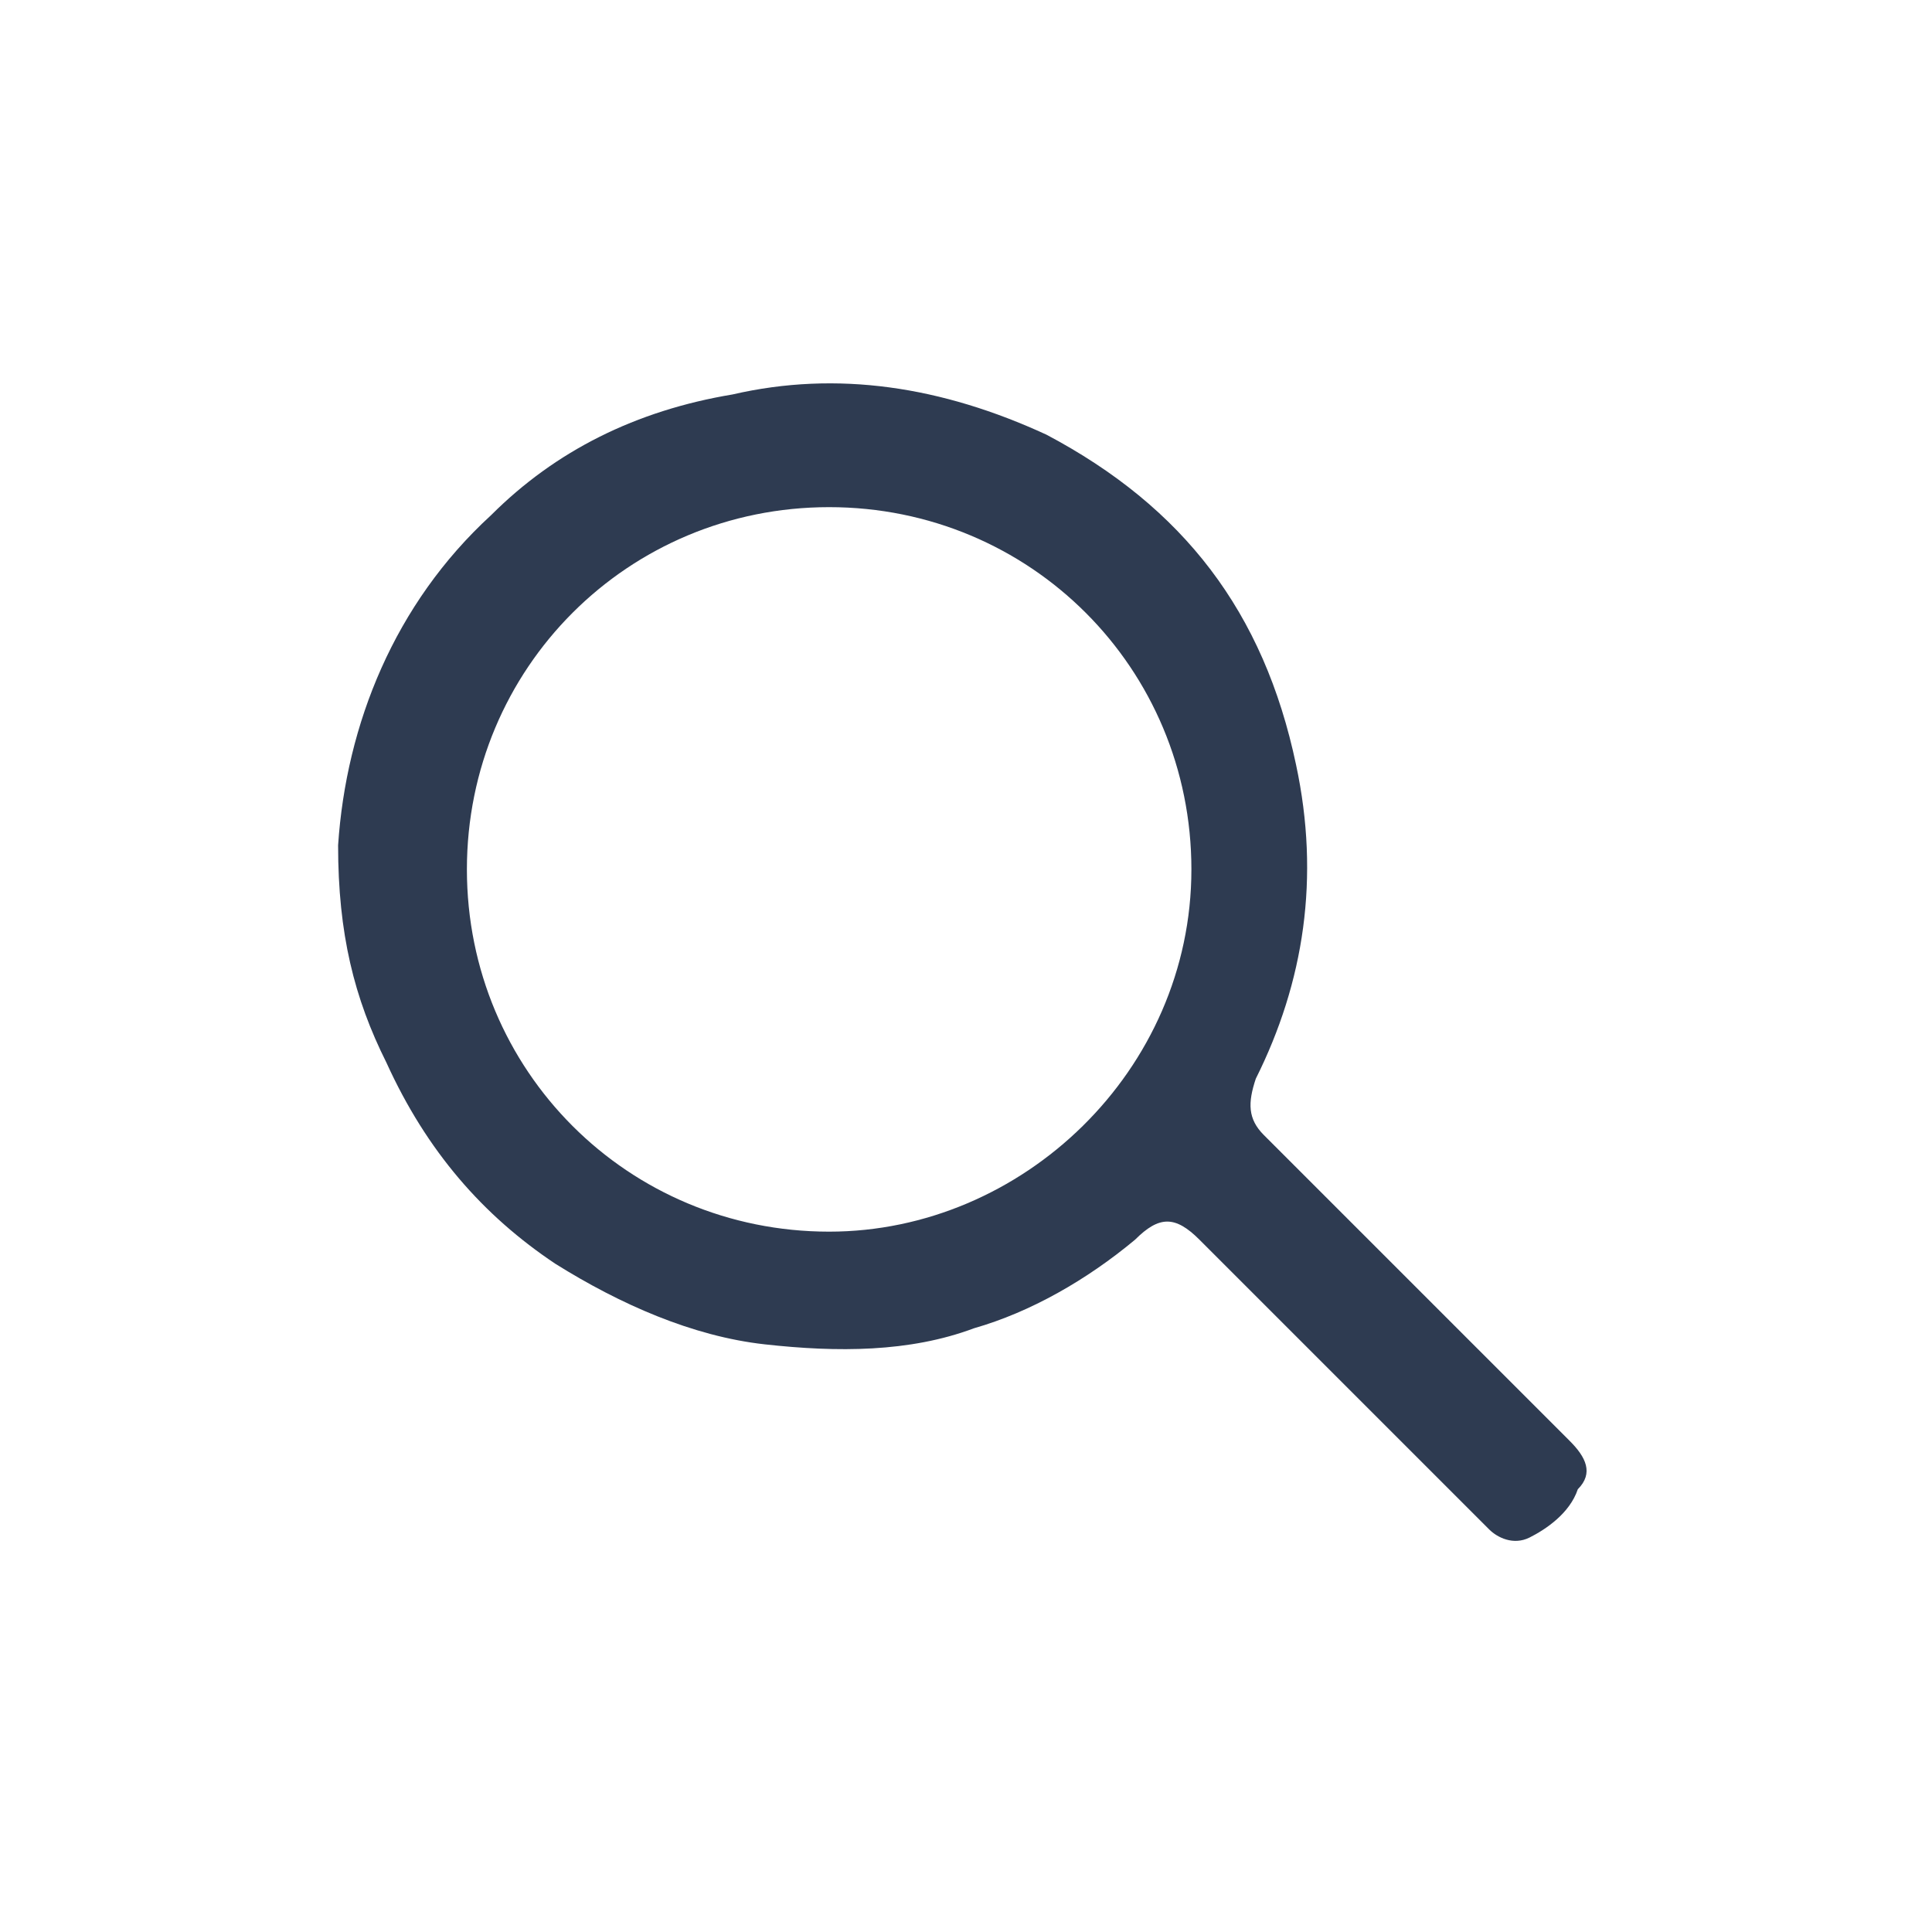 <?xml version="1.0" encoding="utf-8"?>
<!-- Generator: Adobe Illustrator 19.0.0, SVG Export Plug-In . SVG Version: 6.00 Build 0)  -->
<svg version="1.1" id="Layer_1" xmlns:v="https://vecta.io/nano"
	 xmlns="http://www.w3.org/2000/svg" xmlns:xlink="http://www.w3.org/1999/xlink" x="0px" y="0px" viewBox="-293 385 24 24"
	 style="enable-background:new -293 385 24 24;" xml:space="preserve">
<style type="text/css">
	.st0{fill:#2E3B51;}
</style>
<path class="st0" d="M-288.8,395.5c0.1-1.5,0.7-3,1.9-4.1c0.8-0.8,1.8-1.3,3-1.5c1.3-0.3,2.6-0.1,3.9,0.5c1.7,0.9,2.7,2.2,3.1,4.1
	c0.3,1.4,0.1,2.7-0.5,3.9c-0.1,0.3-0.1,0.5,0.1,0.7c1.3,1.3,2.6,2.6,3.8,3.8c0.2,0.2,0.3,0.4,0.1,0.6c-0.1,0.3-0.4,0.5-0.6,0.6
	c-0.2,0.1-0.4,0-0.5-0.1c-0.7-0.7-1.5-1.5-2.2-2.2c-0.5-0.5-0.9-0.9-1.4-1.4c-0.3-0.3-0.5-0.3-0.8,0c-0.6,0.5-1.3,0.9-2,1.1
	c-0.8,0.3-1.7,0.3-2.6,0.2c-0.9-0.1-1.8-0.5-2.6-1c-0.9-0.6-1.6-1.4-2.1-2.5C-288.6,397.4-288.8,396.6-288.8,395.5z M-278.2,395.8
	c0-2.5-2-4.5-4.5-4.5c-2.5,0-4.5,2-4.5,4.5c0,2.5,2,4.5,4.5,4.5C-280.3,400.3-278.2,398.3-278.2,395.8z"/>
</svg>
